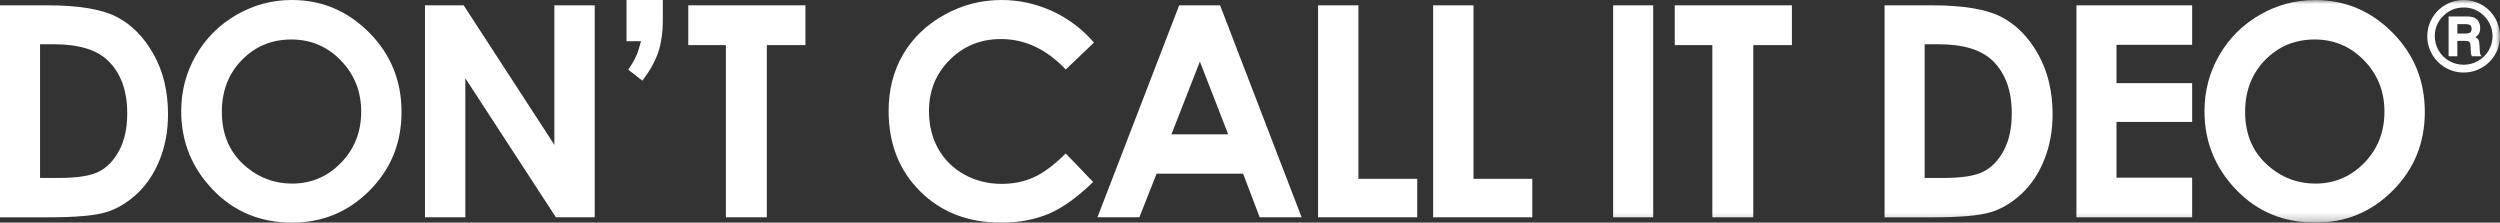 <?xml version="1.0" encoding="UTF-8"?>
<svg width="312px" height="27.783px" viewBox="0 0 312 27.783" version="1.1" xmlns="http://www.w3.org/2000/svg" xmlns:xlink="http://www.w3.org/1999/xlink">
    <rect x="0" y="0" width="312" height="27.783" fill="#333333" stroke="none"/>
    <title>DCID_logo® Kopie@2x</title>
    <defs>
        <polygon id="path-1" points="0 27.785 312 27.785 312 0 0 0"></polygon>
    </defs>
    <g id="03_Dagmar_Hager" stroke="none" stroke-width="1" fill="none" fill-rule="evenodd">
        <g id="DCID_logo®-Kopie" transform="translate(-0, -0.001)">
            <path d="M4.999,5.522 L4.999,22.21 L7.337,22.21 C9.64,22.21 11.309,21.948 12.345,21.417 C13.383,20.89 14.23,20.003 14.89,18.754 C15.55,17.506 15.88,15.97 15.88,14.146 C15.88,11.336 15.093,9.158 13.522,7.611 C12.109,6.219 9.837,5.522 6.708,5.522 L4.999,5.522 Z M0,0.667 L5.965,0.667 C9.81,0.667 12.666,1.143 14.536,2.096 C16.404,3.049 17.943,4.598 19.153,6.745 C20.363,8.891 20.969,11.397 20.969,14.261 C20.969,16.3 20.63,18.172 19.953,19.881 C19.277,21.59 18.342,23.008 17.149,24.135 C15.956,25.26 14.667,26.04 13.278,26.473 C11.888,26.903 9.48,27.12 6.055,27.12 L0,27.12 L0,0.667 Z" id="Fill-1" fill="#FFFFFF"></path>
            <path d="M36.364,4.928 C33.914,4.928 31.856,5.781 30.189,7.483 C28.52,9.185 27.687,11.348 27.687,13.974 C27.687,16.899 28.736,19.213 30.838,20.915 C32.468,22.246 34.343,22.912 36.453,22.912 C38.841,22.912 40.875,22.049 42.556,20.323 C44.236,18.595 45.077,16.467 45.077,13.939 C45.077,11.42 44.229,9.289 42.538,7.546 C40.845,5.8 38.787,4.928 36.364,4.928 M36.418,0.002 C40.161,0.002 43.379,1.356 46.071,4.065 C48.765,6.775 50.111,10.078 50.111,13.974 C50.111,17.835 48.785,21.101 46.126,23.775 C43.469,26.447 40.244,27.785 36.453,27.785 C32.483,27.785 29.184,26.412 26.556,23.666 C23.929,20.922 22.616,17.66 22.616,13.884 C22.616,11.354 23.226,9.029 24.452,6.906 C25.675,4.784 27.357,3.104 29.499,1.863 C31.64,0.622 33.947,0.002 36.418,0.002" id="Fill-3" fill="#FFFFFF"></path>
            <polygon id="Fill-5" fill="#FFFFFF" points="53.037 0.666 57.867 0.666 69.185 18.073 69.185 0.666 74.221 0.666 74.221 27.119 69.377 27.119 58.073 9.766 58.073 27.119 53.037 27.119"></polygon>
            <path d="M78.188,0.001 L82.719,0.001 L82.719,2.477 C82.719,4.058 82.525,5.417 82.136,6.554 C81.747,7.69 81.089,8.863 80.165,10.071 L78.404,8.693 C78.847,8.048 79.175,7.489 79.383,7.017 C79.592,6.545 79.8,5.922 80.003,5.144 L78.188,5.144 L78.188,0.001 Z" id="Fill-7" fill="#FFFFFF"></path>
            <polygon id="Fill-9" fill="#FFFFFF" points="85.897 0.666 100.518 0.666 100.518 5.63 95.699 5.63 95.699 27.119 90.59 27.119 90.59 5.63 85.897 5.63"></polygon>
            <path d="M136.527,5.315 L133.004,8.673 C130.608,6.141 127.914,4.874 124.92,4.874 C122.392,4.874 120.262,5.739 118.532,7.467 C116.801,9.193 115.936,11.326 115.936,13.858 C115.936,15.621 116.318,17.188 117.085,18.556 C117.852,19.923 118.936,20.998 120.339,21.778 C121.739,22.558 123.297,22.947 125.01,22.947 C126.469,22.947 127.807,22.676 129.015,22.128 C130.225,21.582 131.556,20.59 133.004,19.15 L136.419,22.711 C134.464,24.619 132.618,25.943 130.881,26.679 C129.142,27.418 127.158,27.785 124.927,27.785 C120.815,27.785 117.448,26.482 114.831,23.874 C112.211,21.267 110.9,17.924 110.9,13.849 C110.9,11.212 111.496,8.868 112.689,6.816 C113.882,4.767 115.591,3.119 117.815,1.872 C120.039,0.624 122.434,0.002 124.999,0.002 C127.182,0.002 129.281,0.463 131.302,1.382 C133.323,2.307 135.063,3.615 136.527,5.315" id="Fill-11" fill="#FFFFFF"></path>
            <path d="M149.746,7.68 L146.197,16.762 L153.274,16.762 L149.746,7.68 Z M147.161,0.666 L152.267,0.666 L162.442,27.119 L157.209,27.119 L155.138,21.672 L144.344,21.672 L142.192,27.119 L136.96,27.119 L147.161,0.666 Z" id="Fill-13" fill="#FFFFFF"></path>
            <polygon id="Fill-15" fill="#FFFFFF" points="164.494 0.666 169.531 0.666 169.531 22.319 176.867 22.319 176.867 27.119 164.494 27.119"></polygon>
            <polygon id="Fill-17" fill="#FFFFFF" points="178.855 0.666 183.891 0.666 183.891 22.319 191.228 22.319 191.228 27.119 178.855 27.119"></polygon>
            <mask id="mask-2" fill="white">
                <use xlink:href="#path-1"></use>
            </mask>
            <g id="Clip-20"></g>
            <polygon id="Fill-19" fill="#FFFFFF" mask="url(#mask-2)" points="201.32 27.119 206.319 27.119 206.319 0.666 201.32 0.666"></polygon>
            <polygon id="Fill-21" fill="#FFFFFF" mask="url(#mask-2)" points="209.008 0.666 223.63 0.666 223.63 5.63 218.81 5.63 218.81 27.119 213.701 27.119 213.701 5.63 209.008 5.63"></polygon>
            <path d="M240.194,5.522 L240.194,22.21 L242.532,22.21 C244.835,22.21 246.504,21.948 247.539,21.417 C248.575,20.89 249.425,20.003 250.085,18.754 C250.742,17.506 251.07,15.97 251.07,14.146 C251.07,11.336 250.288,9.158 248.717,7.611 C247.301,6.219 245.029,5.522 241.9,5.522 L240.194,5.522 Z M235.195,0.667 L241.16,0.667 C245.003,0.667 247.861,1.143 249.731,2.096 C251.597,3.049 253.137,4.598 254.348,6.745 C255.556,8.891 256.163,11.397 256.163,14.261 C256.163,16.3 255.825,18.172 255.145,19.881 C254.47,21.59 253.535,23.008 252.342,24.135 C251.151,25.26 249.862,26.04 248.47,26.473 C247.081,26.903 244.675,27.12 241.247,27.12 L235.195,27.12 L235.195,0.667 Z" id="Fill-22" fill="#FFFFFF" mask="url(#mask-2)"></path>
            <polygon id="Fill-23" fill="#FFFFFF" mask="url(#mask-2)" points="259.14 0.666 273.58 0.666 273.58 5.593 264.139 5.593 264.139 10.378 273.58 10.378 273.58 15.216 264.139 15.216 264.139 22.174 273.58 22.174 273.58 27.119 259.14 27.119"></polygon>
            <path d="M288.867,4.928 C286.422,4.928 284.362,5.781 282.692,7.483 C281.025,9.185 280.191,11.348 280.191,13.974 C280.191,16.899 281.242,19.213 283.343,20.915 C284.971,22.246 286.848,22.912 288.959,22.912 C291.347,22.912 293.381,22.049 295.061,20.323 C296.741,18.595 297.58,16.467 297.58,13.939 C297.58,11.42 296.732,9.289 295.044,7.546 C293.35,5.8 291.292,4.928 288.867,4.928 M288.924,0.002 C292.664,0.002 295.883,1.356 298.579,4.065 C301.27,6.775 302.616,10.078 302.616,13.974 C302.616,17.835 301.288,21.101 298.629,23.775 C295.972,26.447 292.749,27.785 288.959,27.785 C284.989,27.785 281.689,26.412 279.061,23.666 C276.433,20.922 275.12,17.66 275.12,13.884 C275.12,11.354 275.731,9.029 276.957,6.906 C278.181,4.784 279.861,3.104 282.002,1.863 C284.145,0.622 286.453,0.002 288.924,0.002" id="Fill-24" fill="#FFFFFF" mask="url(#mask-2)"></path>
            <path d="M306.675,3.01 L306.675,4.19 L307.589,4.19 C307.938,4.19 308.172,4.142 308.286,4.046 C308.401,3.952 308.458,3.799 308.458,3.591 C308.458,3.382 308.404,3.233 308.29,3.143 C308.179,3.054 307.945,3.01 307.593,3.01 L306.675,3.01 Z M305.585,2.058 L307.783,2.058 C308.244,2.058 308.585,2.108 308.801,2.21 C309.02,2.313 309.195,2.475 309.328,2.695 C309.459,2.918 309.525,3.185 309.525,3.495 C309.525,3.76 309.485,3.976 309.404,4.144 C309.324,4.312 309.168,4.476 308.943,4.64 C309.127,4.743 309.249,4.856 309.317,4.985 C309.385,5.114 309.426,5.339 309.441,5.665 C309.47,6.281 309.496,6.639 309.522,6.74 C309.549,6.84 309.618,6.936 309.732,7.026 L308.489,7.026 C308.432,6.893 308.397,6.779 308.382,6.689 C308.367,6.598 308.356,6.443 308.351,6.22 C308.34,5.783 308.316,5.512 308.281,5.409 C308.244,5.306 308.183,5.23 308.096,5.178 C308.006,5.127 307.827,5.101 307.558,5.101 L306.675,5.101 L306.675,7.026 L305.585,7.026 L305.585,2.058 Z M311.065,4.544 C311.065,3.541 310.715,2.689 310.014,1.988 C309.313,1.288 308.467,0.937 307.475,0.937 C306.477,0.937 305.624,1.286 304.921,1.985 C304.215,2.685 303.861,3.528 303.861,4.516 C303.861,5.153 304.021,5.748 304.34,6.298 C304.657,6.847 305.096,7.282 305.657,7.601 C306.217,7.922 306.82,8.081 307.464,8.081 C308.102,8.081 308.703,7.922 309.265,7.603 C309.824,7.286 310.265,6.853 310.584,6.307 C310.905,5.759 311.065,5.173 311.065,4.544 L311.065,4.544 Z M312,4.533 C312,5.341 311.799,6.095 311.395,6.792 C310.991,7.489 310.438,8.04 309.736,8.444 C309.035,8.85 308.277,9.051 307.464,9.051 C306.654,9.051 305.898,8.85 305.194,8.444 C304.493,8.04 303.938,7.489 303.534,6.792 C303.129,6.095 302.926,5.339 302.926,4.526 C302.926,3.718 303.129,2.962 303.534,2.263 C303.938,1.564 304.493,1.013 305.192,0.609 C305.893,0.203 306.649,0.002 307.464,0.002 C308.277,0.002 309.035,0.203 309.736,0.609 C310.438,1.013 310.991,1.564 311.395,2.263 C311.799,2.962 312,3.718 312,4.533 L312,4.533 Z" id="Fill-25" fill="#FFFFFF" mask="url(#mask-2)"></path>
        </g>
    </g>
</svg>